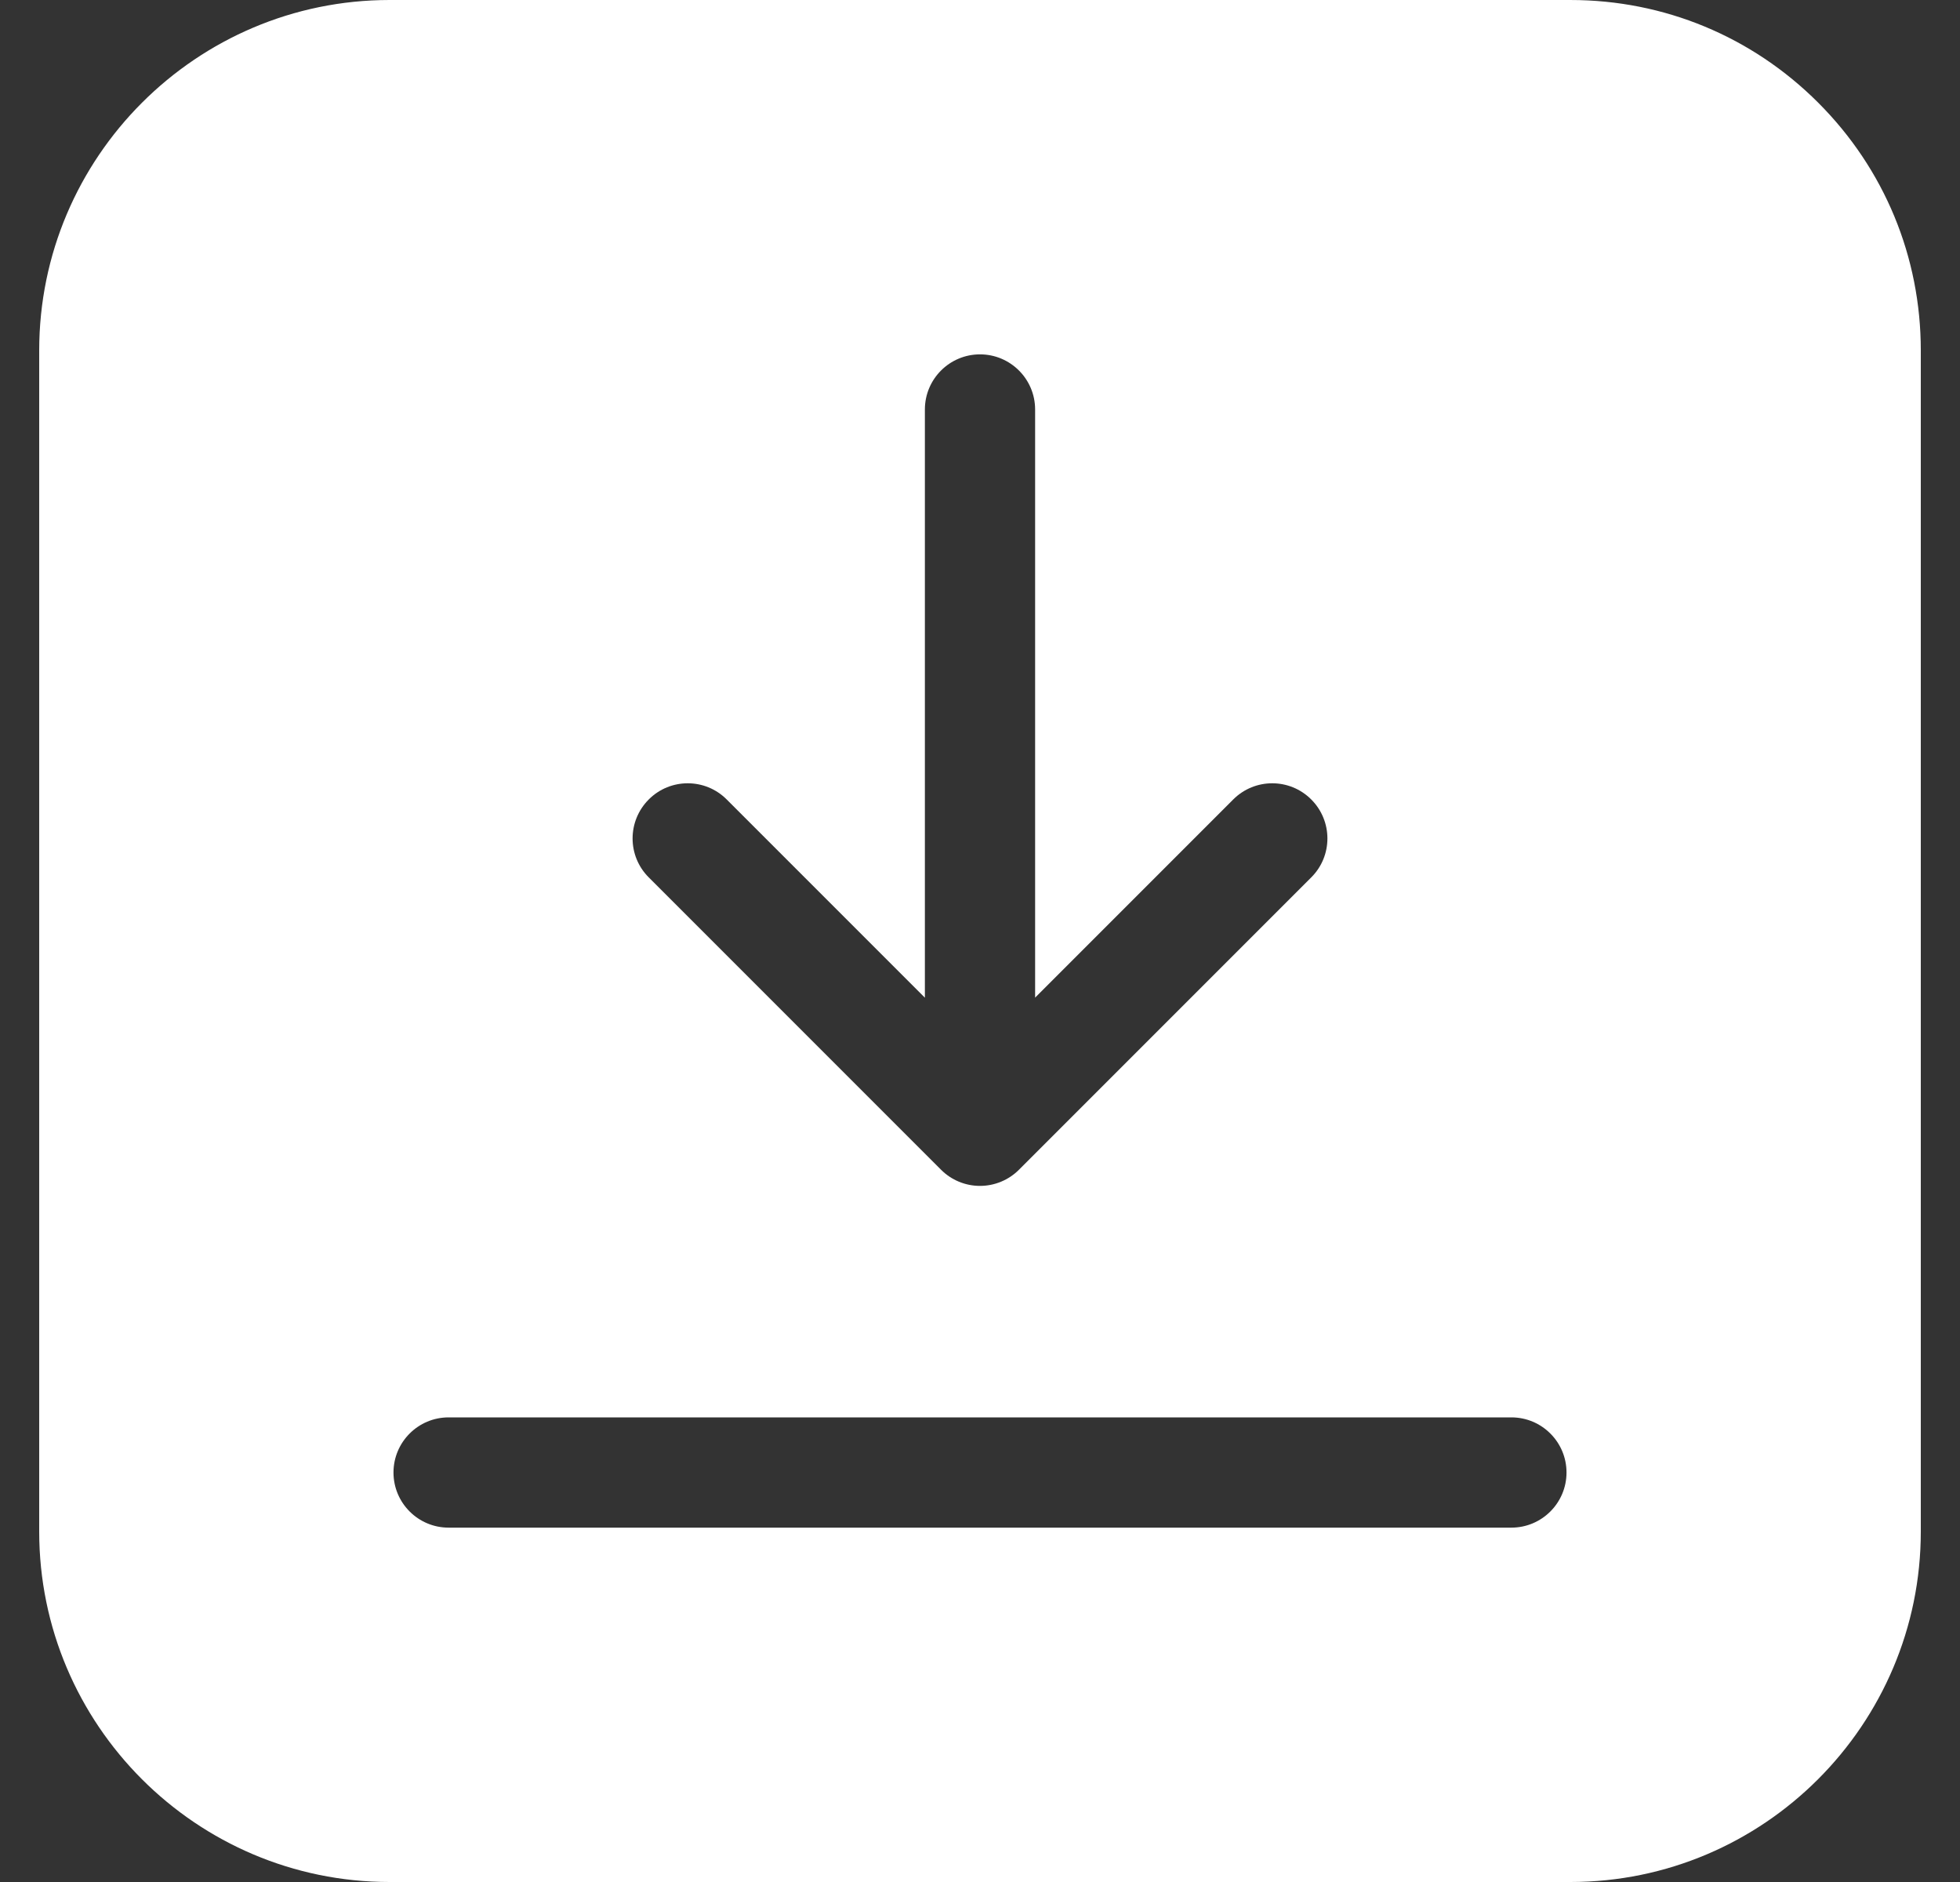 <svg width="25" height="24" viewBox="0 0 25 24" fill="none" xmlns="http://www.w3.org/2000/svg">
<rect x="0" y="0" width="25" height="24" fill="#333333" stroke="none"/>
<g clip-path="url(#clip0_387_1994)">
<path d="M23.191 1.309C22.347 0.465 21.225 4.6875e-05 20.031 9.375e-05L4.969 0C2.505 9.375e-05 0.5 2.005 0.5 4.469V19.531C0.5 21.995 2.505 24 4.969 24H20.031C22.495 24 24.5 21.995 24.5 19.531V4.469C24.5 3.275 24.035 2.153 23.191 1.309ZM8.275 10.195C8.549 9.92 8.995 9.92 9.269 10.195L11.797 12.723L11.797 5.222C11.797 4.834 12.112 4.519 12.5 4.519C12.888 4.519 13.203 4.834 13.203 5.222L13.203 12.722L15.73 10.195C16.005 9.92 16.45 9.92 16.725 10.195C17 10.47 17 10.915 16.725 11.189L12.997 14.917C12.865 15.049 12.686 15.123 12.5 15.123C12.313 15.123 12.135 15.049 12.003 14.917L8.275 11.189C8 10.915 8 10.47 8.275 10.195ZM19.278 19.481H5.722C5.334 19.481 5.019 19.166 5.019 18.778C5.019 18.39 5.334 18.075 5.722 18.075H19.278C19.666 18.075 19.981 18.39 19.981 18.778C19.981 19.166 19.666 19.481 19.278 19.481Z" fill="white"/>
</g>
<defs>
<clipPath id="clip0_387_1994">
<rect width="24" height="24" fill="white" transform="translate(0.5)"/>
</clipPath>
</defs>
</svg>
